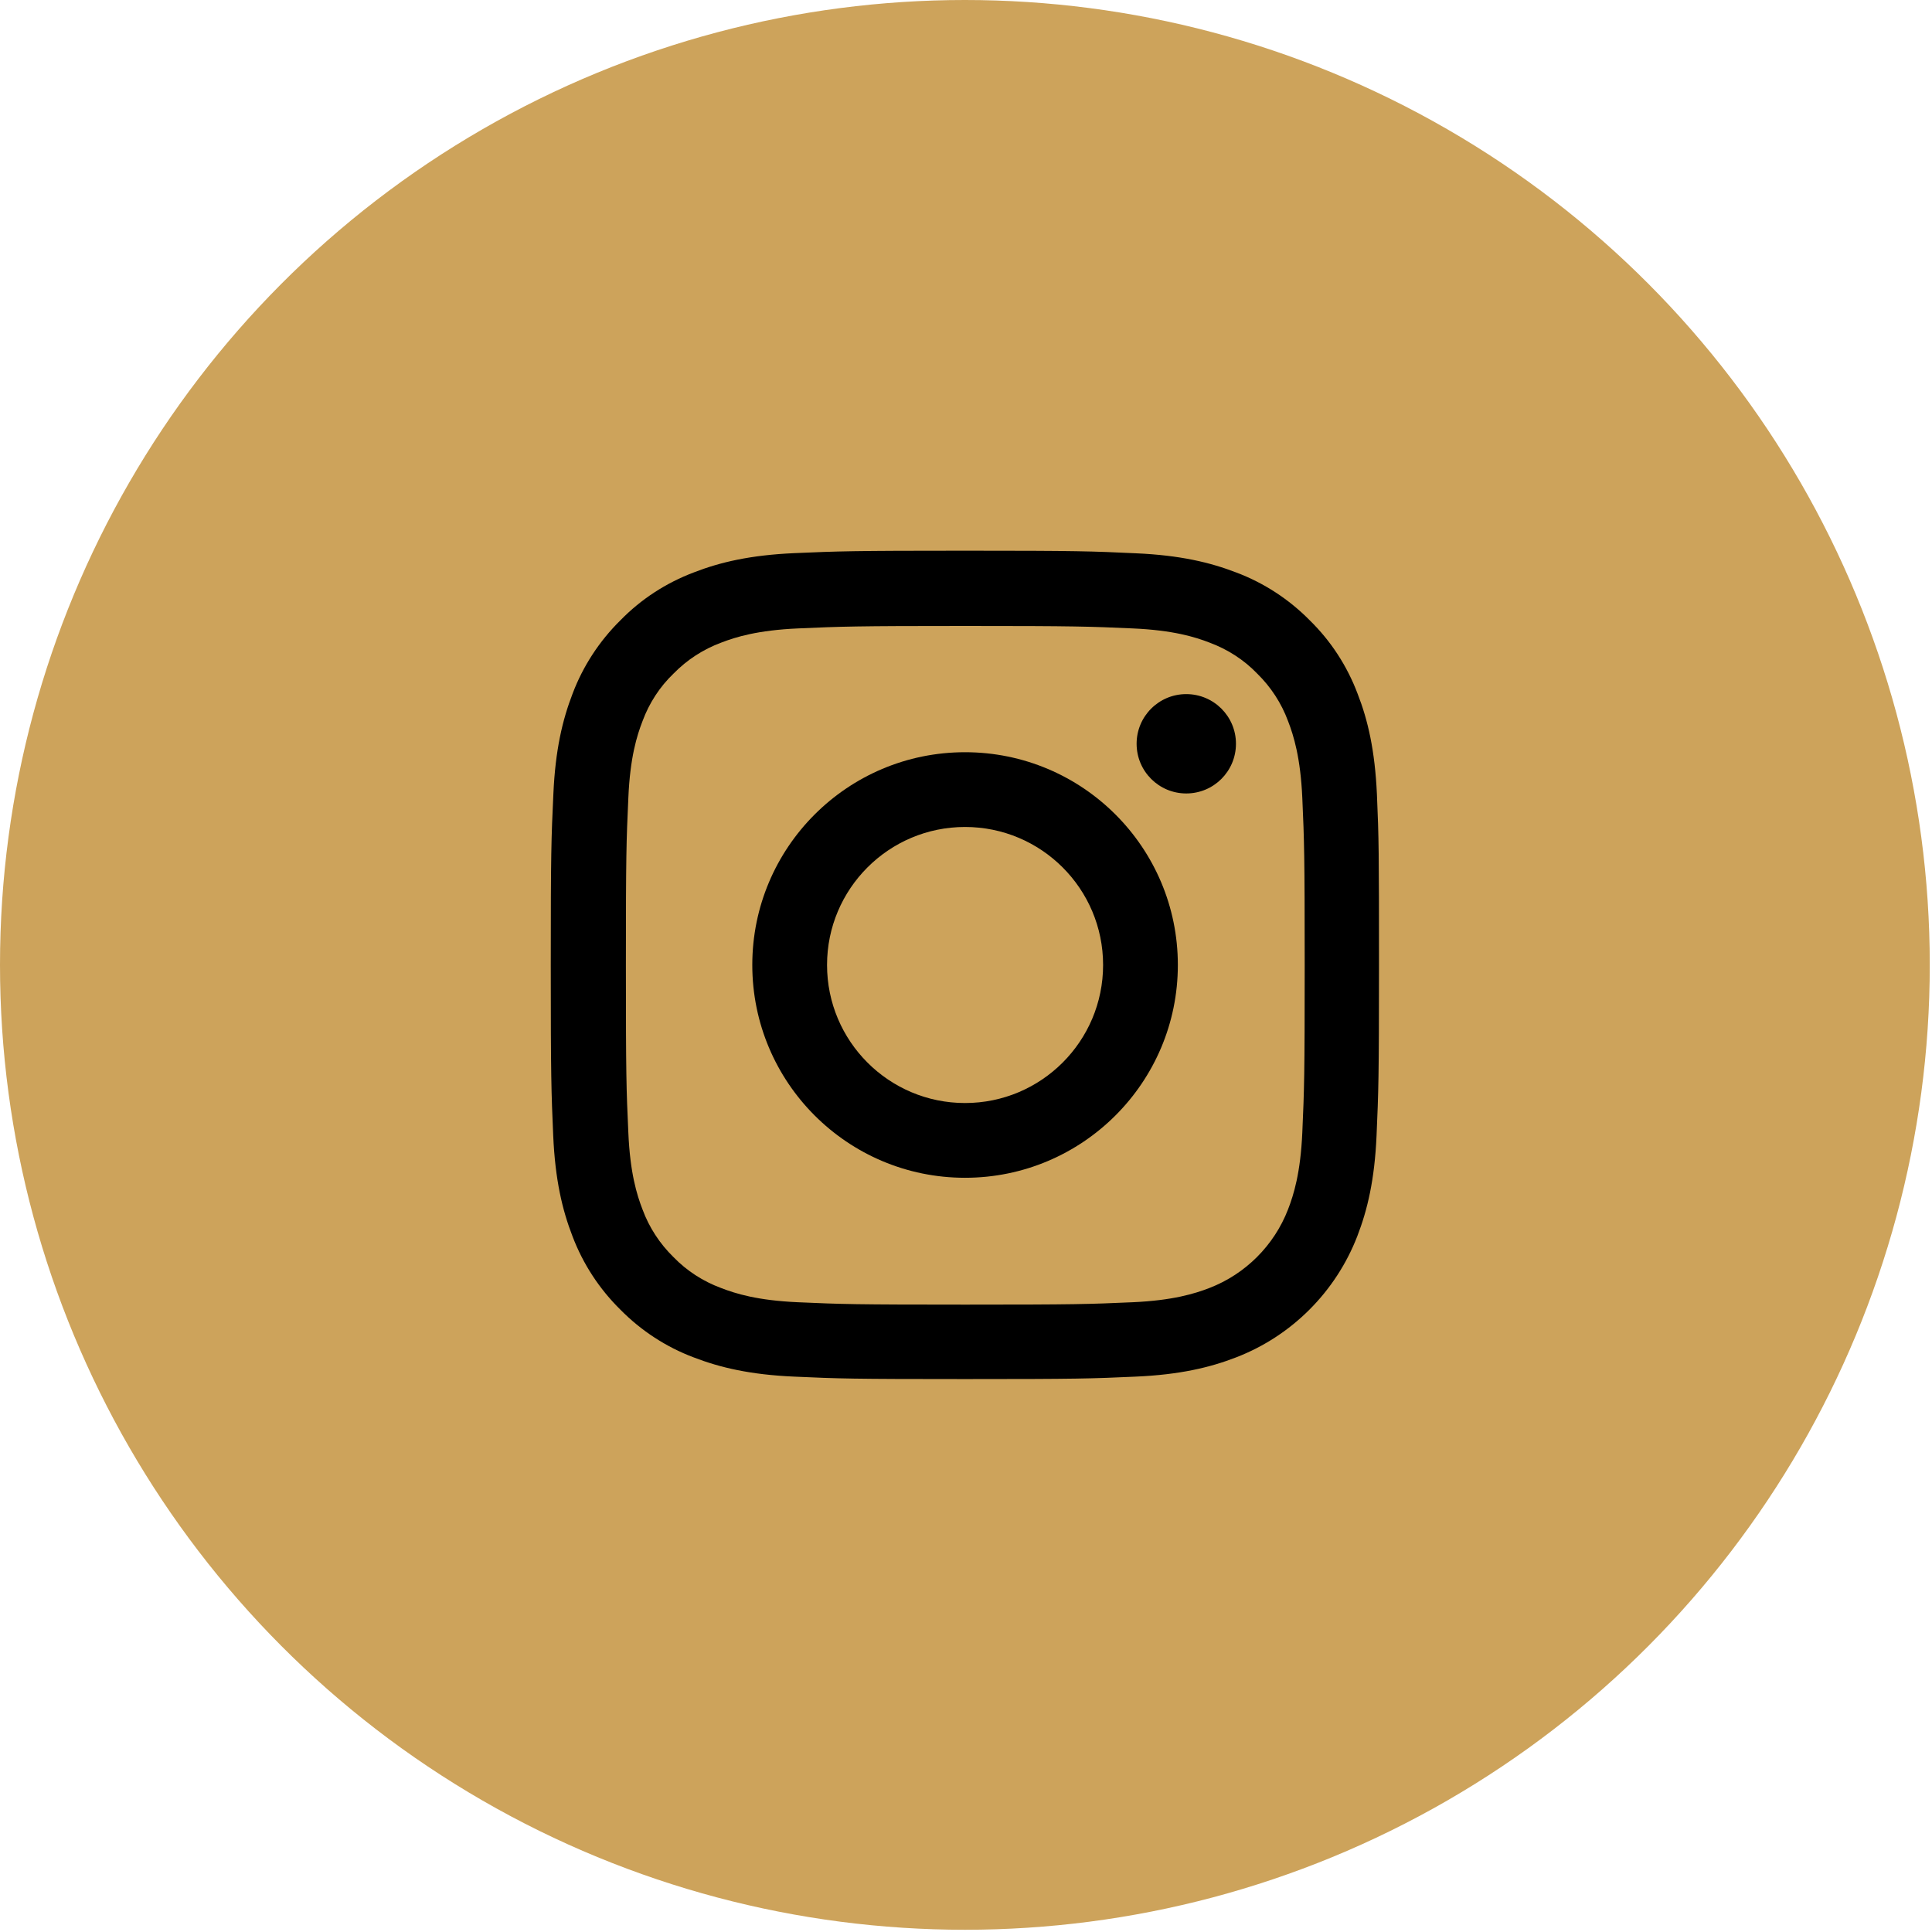 <?xml version="1.0" encoding="UTF-8" standalone="no"?><!DOCTYPE svg PUBLIC "-//W3C//DTD SVG 1.1//EN" "http://www.w3.org/Graphics/SVG/1.1/DTD/svg11.dtd"><svg width="100%" height="100%" viewBox="0 0 26 26" version="1.1" xmlns="http://www.w3.org/2000/svg" xmlns:xlink="http://www.w3.org/1999/xlink" xml:space="preserve" xmlns:serif="http://www.serif.com/" style="fill-rule:evenodd;clip-rule:evenodd;stroke-linejoin:round;stroke-miterlimit:2;"><circle cx="12.985" cy="12.985" r="12.985" style="fill:#cda35b;"/><g><path d="M18.53,10.689c-0.027,-0.593 -0.122,-1 -0.26,-1.353c-0.141,-0.374 -0.359,-0.709 -0.644,-0.988c-0.279,-0.283 -0.616,-0.503 -0.987,-0.643c-0.355,-0.137 -0.76,-0.233 -1.352,-0.259c-0.597,-0.028 -0.786,-0.035 -2.3,-0.035c-1.513,0 -1.703,0.007 -2.297,0.033c-0.592,0.026 -1,0.122 -1.352,0.259c-0.375,0.142 -0.71,0.359 -0.989,0.645c-0.283,0.279 -0.503,0.616 -0.643,0.986c-0.137,0.355 -0.233,0.76 -0.259,1.353c-0.028,0.596 -0.035,0.786 -0.035,2.299c0,1.514 0.007,1.703 0.033,2.298c0.026,0.592 0.122,0.999 0.259,1.352c0.142,0.375 0.362,0.71 0.645,0.989c0.279,0.283 0.616,0.503 0.986,0.642c0.355,0.137 0.76,0.233 1.353,0.259c0.594,0.027 0.784,0.033 2.297,0.033c1.514,-0 1.703,-0.006 2.298,-0.033c0.592,-0.026 0.999,-0.122 1.352,-0.259c0.749,-0.289 1.341,-0.882 1.631,-1.631c0.137,-0.355 0.233,-0.76 0.259,-1.352c0.026,-0.595 0.033,-0.784 0.033,-2.298c-0,-1.513 -0.002,-1.703 -0.028,-2.297Zm-1.004,4.551c-0.024,0.545 -0.116,0.839 -0.192,1.035c-0.187,0.485 -0.573,0.871 -1.058,1.058c-0.196,0.076 -0.492,0.168 -1.035,0.192c-0.588,0.026 -0.764,0.032 -2.251,0.032c-1.488,0 -1.666,-0.006 -2.252,-0.032c-0.545,-0.024 -0.839,-0.116 -1.035,-0.192c-0.241,-0.089 -0.461,-0.231 -0.64,-0.416c-0.185,-0.181 -0.327,-0.399 -0.416,-0.64c-0.076,-0.196 -0.168,-0.492 -0.191,-1.035c-0.027,-0.588 -0.033,-0.764 -0.033,-2.251c-0,-1.488 0.006,-1.666 0.033,-2.252c0.023,-0.545 0.115,-0.839 0.191,-1.035c0.089,-0.241 0.231,-0.461 0.418,-0.64c0.181,-0.185 0.399,-0.326 0.641,-0.416c0.196,-0.076 0.492,-0.167 1.034,-0.191c0.588,-0.026 0.764,-0.033 2.252,-0.033c1.489,-0 1.666,0.007 2.251,0.033c0.545,0.024 0.839,0.115 1.035,0.191c0.242,0.09 0.462,0.231 0.64,0.416c0.185,0.181 0.327,0.399 0.416,0.64c0.076,0.196 0.168,0.493 0.192,1.035c0.026,0.588 0.032,0.764 0.032,2.252c0,1.487 -0.006,1.661 -0.032,2.249Z" style="fill-rule:nonzero;"/><path d="M12.987,10.123c-1.581,-0 -2.863,1.282 -2.863,2.863c-0,1.581 1.282,2.864 2.863,2.864c1.581,-0 2.864,-1.283 2.864,-2.864c0,-1.581 -1.283,-2.863 -2.864,-2.863Zm0,4.721c-1.025,-0 -1.857,-0.832 -1.857,-1.858c-0,-1.025 0.832,-1.857 1.857,-1.857c1.026,-0 1.858,0.832 1.858,1.857c-0,1.026 -0.832,1.858 -1.858,1.858Z" style="fill-rule:nonzero;"/><path d="M16.633,10.009c-0,0.37 -0.299,0.669 -0.669,0.669c-0.369,-0 -0.668,-0.299 -0.668,-0.669c-0,-0.369 0.299,-0.668 0.668,-0.668c0.37,-0 0.669,0.299 0.669,0.668Z" style="fill-rule:nonzero;"/></g></svg>